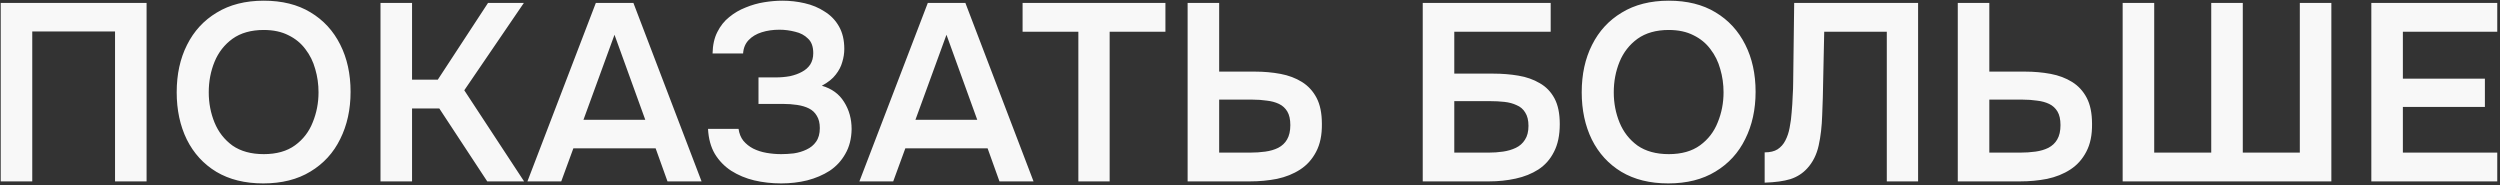 <?xml version="1.0" encoding="UTF-8"?> <svg xmlns="http://www.w3.org/2000/svg" width="634" height="47" viewBox="0 0 634 47" fill="none"><rect x="0" y="0" width="634" height="47" fill="#333333" stroke="none"/><path d="M0.181 46V0.752H37.173V46H29.173V7.984H8.181V46H0.181ZM66.762 46.512C62.111 46.512 58.143 45.531 54.858 43.568C51.615 41.605 49.119 38.875 47.37 35.376C45.663 31.877 44.81 27.888 44.81 23.408C44.81 18.843 45.685 14.832 47.434 11.376C49.183 7.877 51.701 5.147 54.986 3.184C58.271 1.179 62.239 0.176 66.89 0.176C71.541 0.176 75.487 1.157 78.73 3.12C82.015 5.083 84.533 7.813 86.282 11.312C88.031 14.768 88.906 18.757 88.906 23.28C88.906 27.76 88.031 31.749 86.282 35.248C84.575 38.747 82.058 41.499 78.73 43.504C75.445 45.509 71.455 46.512 66.762 46.512ZM66.89 39.088C70.133 39.088 72.778 38.341 74.826 36.848C76.874 35.355 78.367 33.413 79.306 31.024C80.287 28.635 80.778 26.096 80.778 23.408C80.778 21.36 80.501 19.397 79.946 17.52C79.434 15.643 78.602 13.957 77.45 12.464C76.341 10.971 74.911 9.797 73.162 8.944C71.413 8.048 69.322 7.6 66.89 7.6C63.69 7.6 61.045 8.347 58.954 9.84C56.906 11.333 55.391 13.275 54.41 15.664C53.429 18.053 52.938 20.635 52.938 23.408C52.938 26.139 53.429 28.699 54.41 31.088C55.391 33.477 56.906 35.419 58.954 36.912C61.045 38.363 63.69 39.088 66.89 39.088ZM96.493 46V0.752H104.494V20.208H111.022L123.757 0.752H132.846L117.742 22.896L132.91 46H123.566L111.406 27.504H104.494V46H96.493ZM133.756 46L151.1 0.752H160.636L177.916 46H169.276L166.268 37.616H145.404L142.332 46H133.756ZM147.964 30.384H163.644L155.836 8.816L147.964 30.384ZM198.114 46.512C195.725 46.512 193.442 46.256 191.266 45.744C189.133 45.232 187.191 44.421 185.442 43.312C183.735 42.203 182.349 40.773 181.282 39.024C180.258 37.275 179.682 35.163 179.554 32.688H187.298C187.469 33.883 187.874 34.885 188.514 35.696C189.197 36.507 190.029 37.168 191.01 37.68C192.034 38.192 193.165 38.555 194.402 38.768C195.639 38.981 196.877 39.088 198.114 39.088C199.138 39.088 200.205 39.024 201.314 38.896C202.466 38.725 203.533 38.405 204.514 37.936C205.538 37.467 206.349 36.805 206.946 35.952C207.586 35.056 207.906 33.904 207.906 32.496C207.906 31.216 207.65 30.171 207.138 29.36C206.669 28.549 206.007 27.931 205.154 27.504C204.301 27.077 203.298 26.779 202.146 26.608C201.037 26.437 199.821 26.352 198.498 26.352H192.354V19.632H196.706C197.986 19.632 199.202 19.525 200.354 19.312C201.506 19.056 202.509 18.693 203.362 18.224C204.258 17.755 204.962 17.136 205.474 16.368C205.986 15.557 206.242 14.597 206.242 13.488C206.242 11.824 205.794 10.587 204.898 9.776C204.045 8.923 202.957 8.347 201.634 8.048C200.311 7.707 198.989 7.536 197.666 7.536C196.045 7.536 194.551 7.749 193.186 8.176C191.821 8.603 190.711 9.264 189.858 10.16C189.005 11.056 188.535 12.187 188.45 13.552H180.706C180.749 11.419 181.154 9.605 181.922 8.112C182.69 6.576 183.693 5.317 184.93 4.336C186.167 3.312 187.554 2.501 189.09 1.904C190.626 1.264 192.205 0.816 193.826 0.56C195.447 0.304 196.962 0.176 198.37 0.176C200.333 0.176 202.231 0.389 204.066 0.816C205.943 1.243 207.629 1.947 209.122 2.928C210.658 3.867 211.874 5.125 212.77 6.704C213.666 8.283 214.114 10.181 214.114 12.4C214.114 13.509 213.943 14.619 213.602 15.728C213.303 16.837 212.749 17.904 211.938 18.928C211.17 19.952 209.997 20.891 208.418 21.744C210.935 22.469 212.813 23.835 214.05 25.84C215.33 27.845 215.97 30.149 215.97 32.752C215.927 35.184 215.394 37.275 214.37 39.024C213.389 40.773 212.066 42.203 210.402 43.312C208.738 44.379 206.839 45.189 204.706 45.744C202.615 46.256 200.418 46.512 198.114 46.512ZM217.944 46L235.288 0.752H244.824L262.104 46H253.464L250.456 37.616H229.592L226.52 46H217.944ZM232.152 30.384H247.832L240.024 8.816L232.152 30.384ZM273.472 46V8.048H259.328V0.752H295.552V8.048H281.408V46H273.472ZM301.18 46V0.752H309.18V18.16H318.204C320.508 18.16 322.684 18.352 324.732 18.736C326.78 19.12 328.593 19.803 330.172 20.784C331.75 21.765 332.988 23.109 333.884 24.816C334.78 26.523 335.228 28.72 335.228 31.408C335.27 34.224 334.78 36.592 333.756 38.512C332.774 40.389 331.43 41.883 329.724 42.992C328.017 44.101 326.054 44.891 323.836 45.36C321.66 45.787 319.377 46 316.988 46H301.18ZM309.18 38.704H316.988C318.353 38.704 319.654 38.619 320.892 38.448C322.129 38.277 323.217 37.957 324.156 37.488C325.137 36.976 325.884 36.272 326.396 35.376C326.95 34.437 327.228 33.221 327.228 31.728C327.228 30.277 326.972 29.125 326.46 28.272C325.948 27.419 325.244 26.779 324.348 26.352C323.452 25.925 322.428 25.648 321.276 25.52C320.124 25.349 318.908 25.264 317.628 25.264H309.18V38.704ZM360.806 46V0.752H393.254V8.048H368.806V18.672H378.726C380.945 18.672 383.057 18.843 385.062 19.184C387.11 19.525 388.923 20.165 390.502 21.104C392.081 22 393.318 23.28 394.214 24.944C395.11 26.608 395.558 28.784 395.558 31.472C395.558 34.288 395.067 36.635 394.086 38.512C393.147 40.389 391.825 41.883 390.118 42.992C388.454 44.059 386.534 44.827 384.358 45.296C382.225 45.765 379.985 46 377.638 46H360.806ZM368.806 38.704H377.51C378.747 38.704 379.963 38.619 381.158 38.448C382.353 38.277 383.441 37.957 384.422 37.488C385.403 37.019 386.171 36.336 386.726 35.44C387.323 34.544 387.622 33.371 387.622 31.92C387.622 30.512 387.345 29.381 386.79 28.528C386.278 27.675 385.553 27.056 384.614 26.672C383.718 26.245 382.694 25.968 381.542 25.84C380.39 25.712 379.174 25.648 377.894 25.648H368.806V38.704ZM423.075 46.512C418.424 46.512 414.456 45.531 411.171 43.568C407.928 41.605 405.432 38.875 403.683 35.376C401.976 31.877 401.123 27.888 401.123 23.408C401.123 18.843 401.997 14.832 403.747 11.376C405.496 7.877 408.013 5.147 411.299 3.184C414.584 1.179 418.552 0.176 423.203 0.176C427.853 0.176 431.8 1.157 435.043 3.12C438.328 5.083 440.845 7.813 442.595 11.312C444.344 14.768 445.219 18.757 445.219 23.28C445.219 27.76 444.344 31.749 442.595 35.248C440.888 38.747 438.371 41.499 435.043 43.504C431.757 45.509 427.768 46.512 423.075 46.512ZM423.203 39.088C426.445 39.088 429.091 38.341 431.139 36.848C433.187 35.355 434.68 33.413 435.619 31.024C436.6 28.635 437.091 26.096 437.091 23.408C437.091 21.36 436.813 19.397 436.259 17.52C435.747 15.643 434.915 13.957 433.763 12.464C432.653 10.971 431.224 9.797 429.475 8.944C427.725 8.048 425.635 7.6 423.203 7.6C420.003 7.6 417.357 8.347 415.267 9.84C413.219 11.333 411.704 13.275 410.723 15.664C409.741 18.053 409.251 20.635 409.251 23.408C409.251 26.139 409.741 28.699 410.723 31.088C411.704 33.477 413.219 35.419 415.267 36.912C417.357 38.363 420.003 39.088 423.203 39.088ZM447.517 46.32V38.64C448.882 38.64 449.97 38.384 450.781 37.872C451.634 37.317 452.295 36.571 452.765 35.632C453.277 34.651 453.639 33.563 453.853 32.368C454.109 31.088 454.279 29.787 454.365 28.464C454.493 27.099 454.578 25.755 454.621 24.432C454.706 23.109 454.749 21.915 454.749 20.848L455.005 0.752H486.429V46H478.493V8.048H462.621L462.365 20.016C462.322 23.216 462.237 26.267 462.109 29.168C462.023 32.027 461.725 34.608 461.213 36.912C460.701 39.216 459.741 41.136 458.333 42.672C457.181 43.952 455.751 44.869 454.045 45.424C452.381 45.936 450.205 46.235 447.517 46.32ZM496.492 46V0.752H504.492V18.16H513.516C515.82 18.16 517.996 18.352 520.044 18.736C522.092 19.12 523.905 19.803 525.484 20.784C527.063 21.765 528.3 23.109 529.196 24.816C530.092 26.523 530.54 28.72 530.54 31.408C530.583 34.224 530.092 36.592 529.068 38.512C528.087 40.389 526.743 41.883 525.036 42.992C523.329 44.101 521.367 44.891 519.148 45.36C516.972 45.787 514.689 46 512.3 46H496.492ZM504.492 38.704H512.3C513.665 38.704 514.967 38.619 516.204 38.448C517.441 38.277 518.529 37.957 519.468 37.488C520.449 36.976 521.196 36.272 521.708 35.376C522.263 34.437 522.54 33.221 522.54 31.728C522.54 30.277 522.284 29.125 521.772 28.272C521.26 27.419 520.556 26.779 519.66 26.352C518.764 25.925 517.74 25.648 516.588 25.52C515.436 25.349 514.22 25.264 512.94 25.264H504.492V38.704ZM538.306 46V0.752H546.306V38.704H560.77V0.752H568.77V38.704H583.234V0.752H591.234V46H538.306ZM601.369 46V0.752H633.305V8.048H609.369V19.952H630.169V27.12H609.369V38.704H633.305V46H601.369Z" fill="#F8F8F8"></path></svg> 